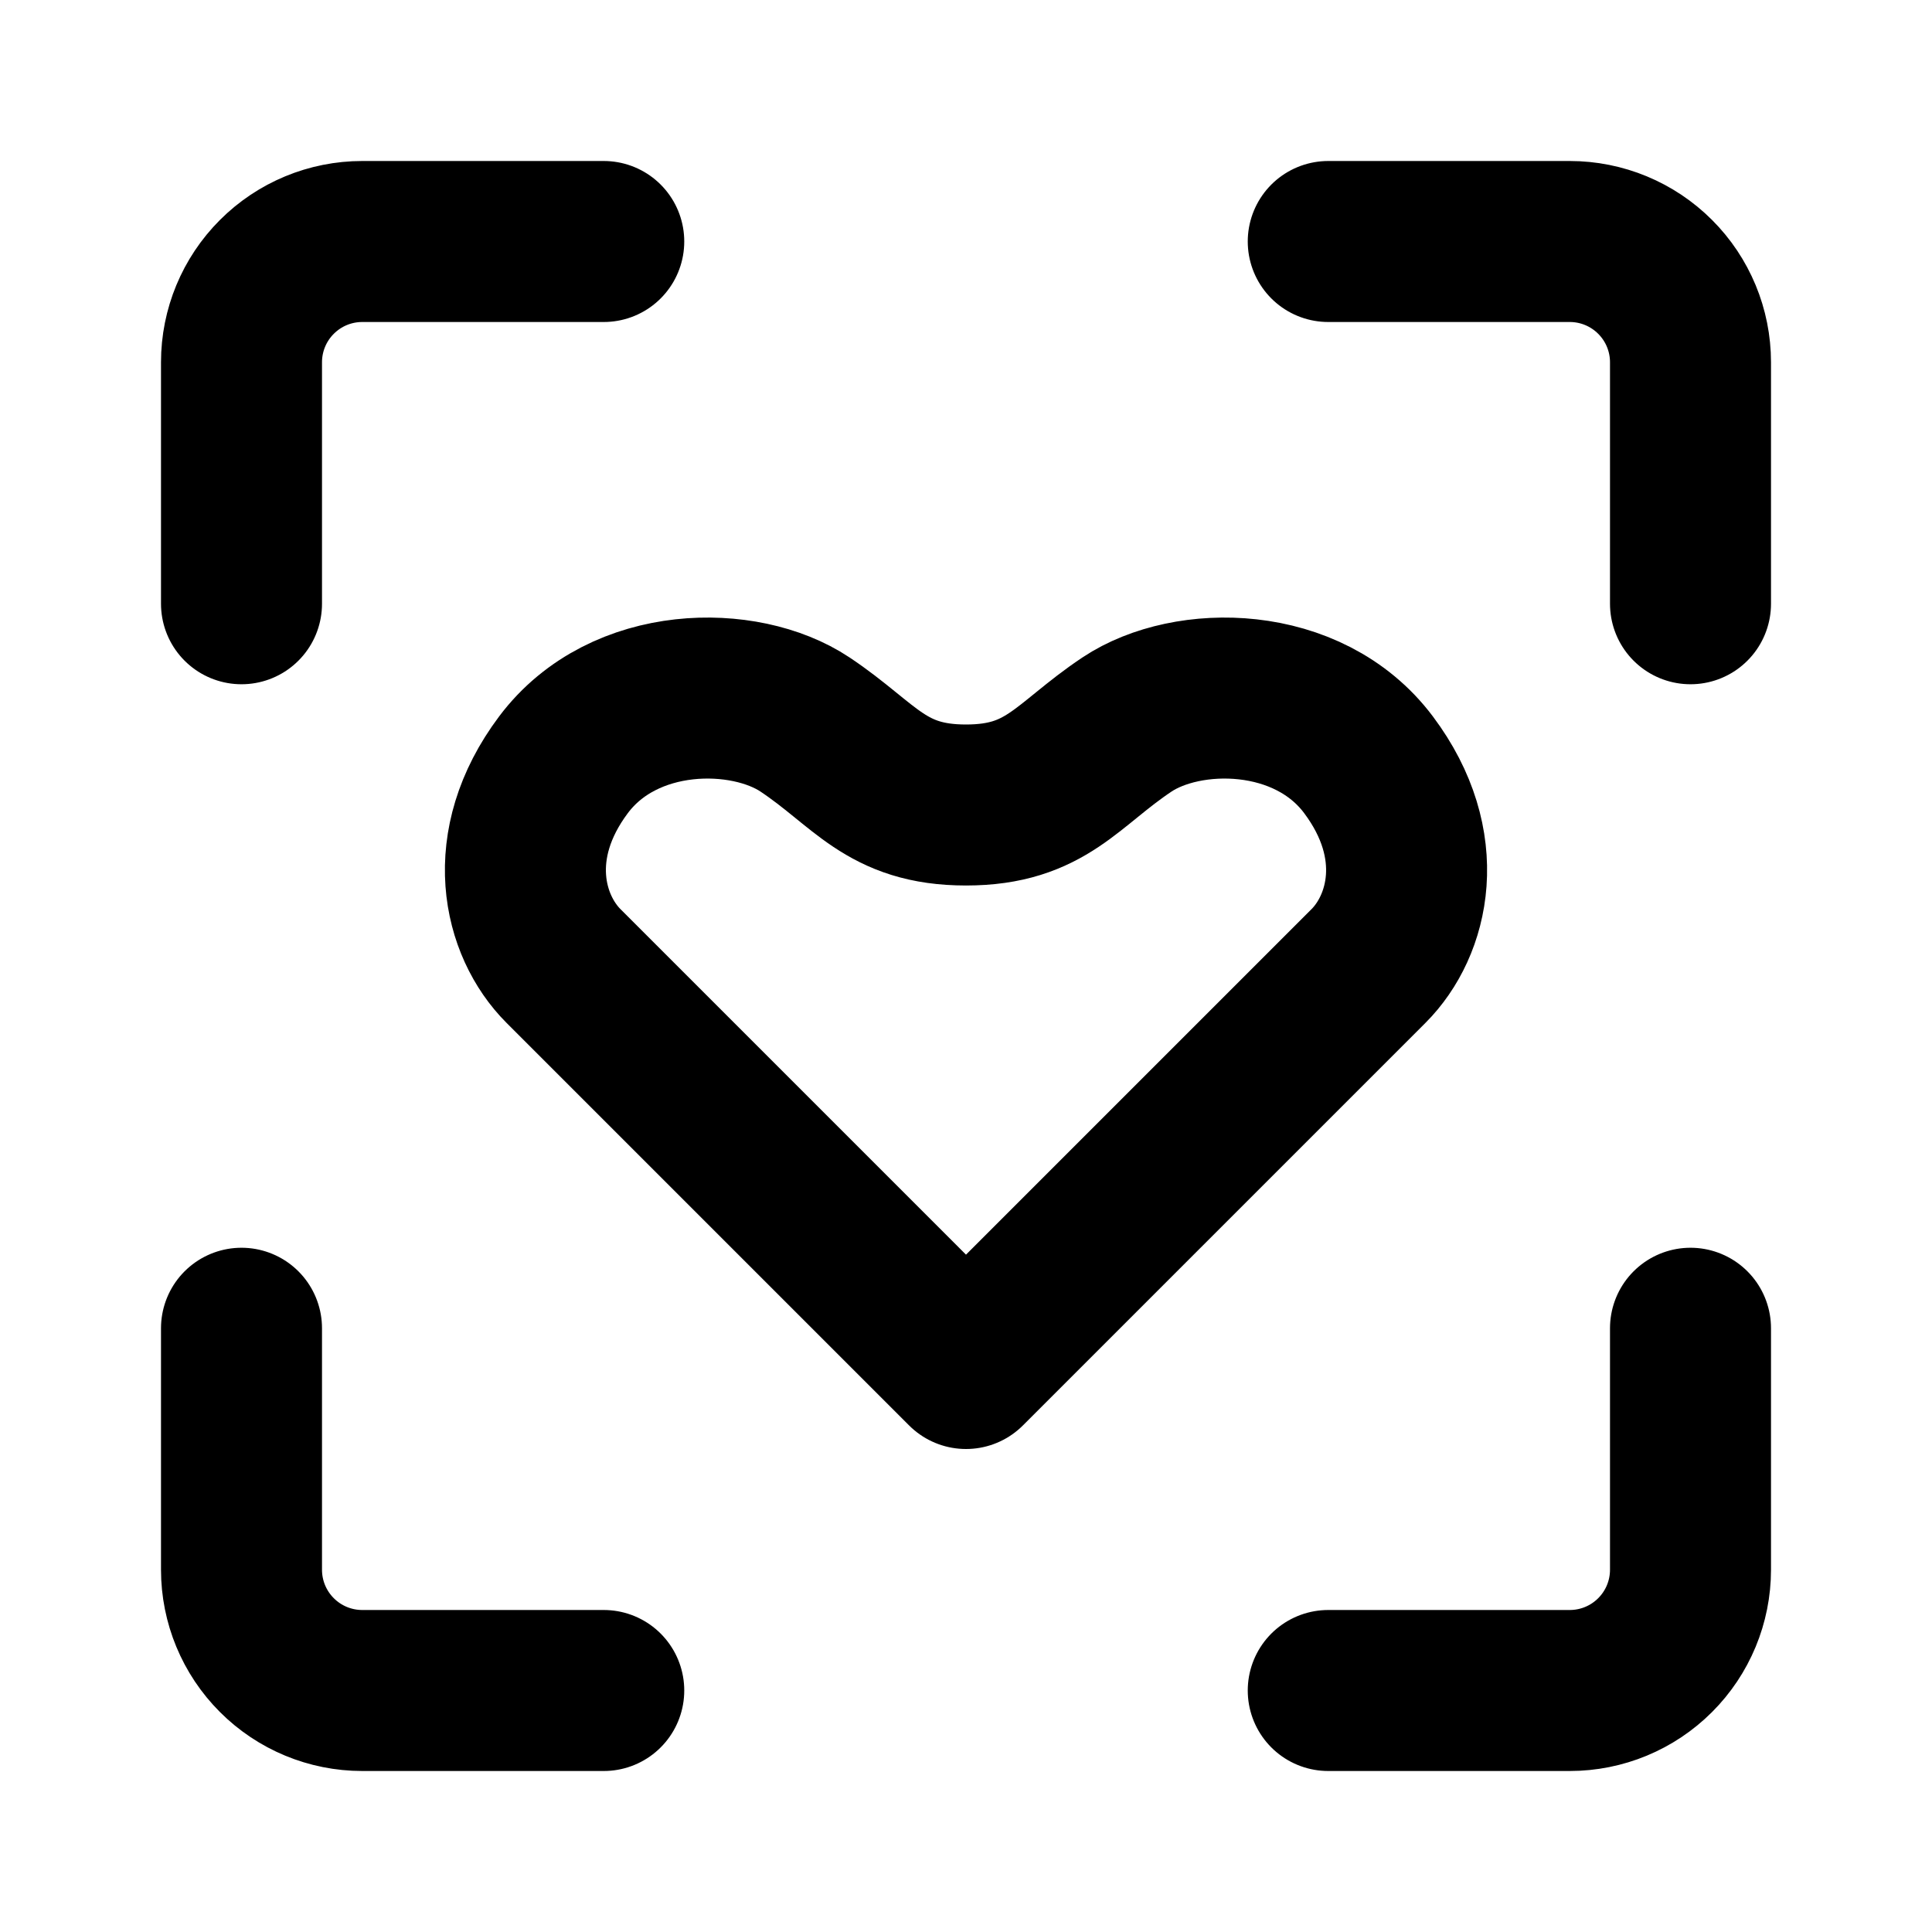 <svg width="48" height="48" viewBox="0 0 48 48" fill="none" xmlns="http://www.w3.org/2000/svg">
<path d="M6 33V39C6 39.796 6.316 40.559 6.879 41.121C7.441 41.684 8.204 42 9 42H15M33 42H39C39.796 42 40.559 41.684 41.121 41.121C41.684 40.559 42 39.796 42 39V33M42 15V9C42 8.204 41.684 7.441 41.121 6.879C40.559 6.316 39.796 6 39 6H33M6 15V9C6 8.204 6.316 7.441 6.879 6.879C7.441 6.316 8.204 6 9 6H15M34 24L24 34L14 24C13 23 12.5 21 14 19C15.5 17 18.5 17 20 18C21.5 19 22 20 24 20C26 20 26.5 19 28 18C29.5 17 32.5 17 34 19C35.5 21 35 23 34 24Z" stroke="black" stroke-width="4" stroke-linecap="round" stroke-linejoin="round"/>
</svg>
